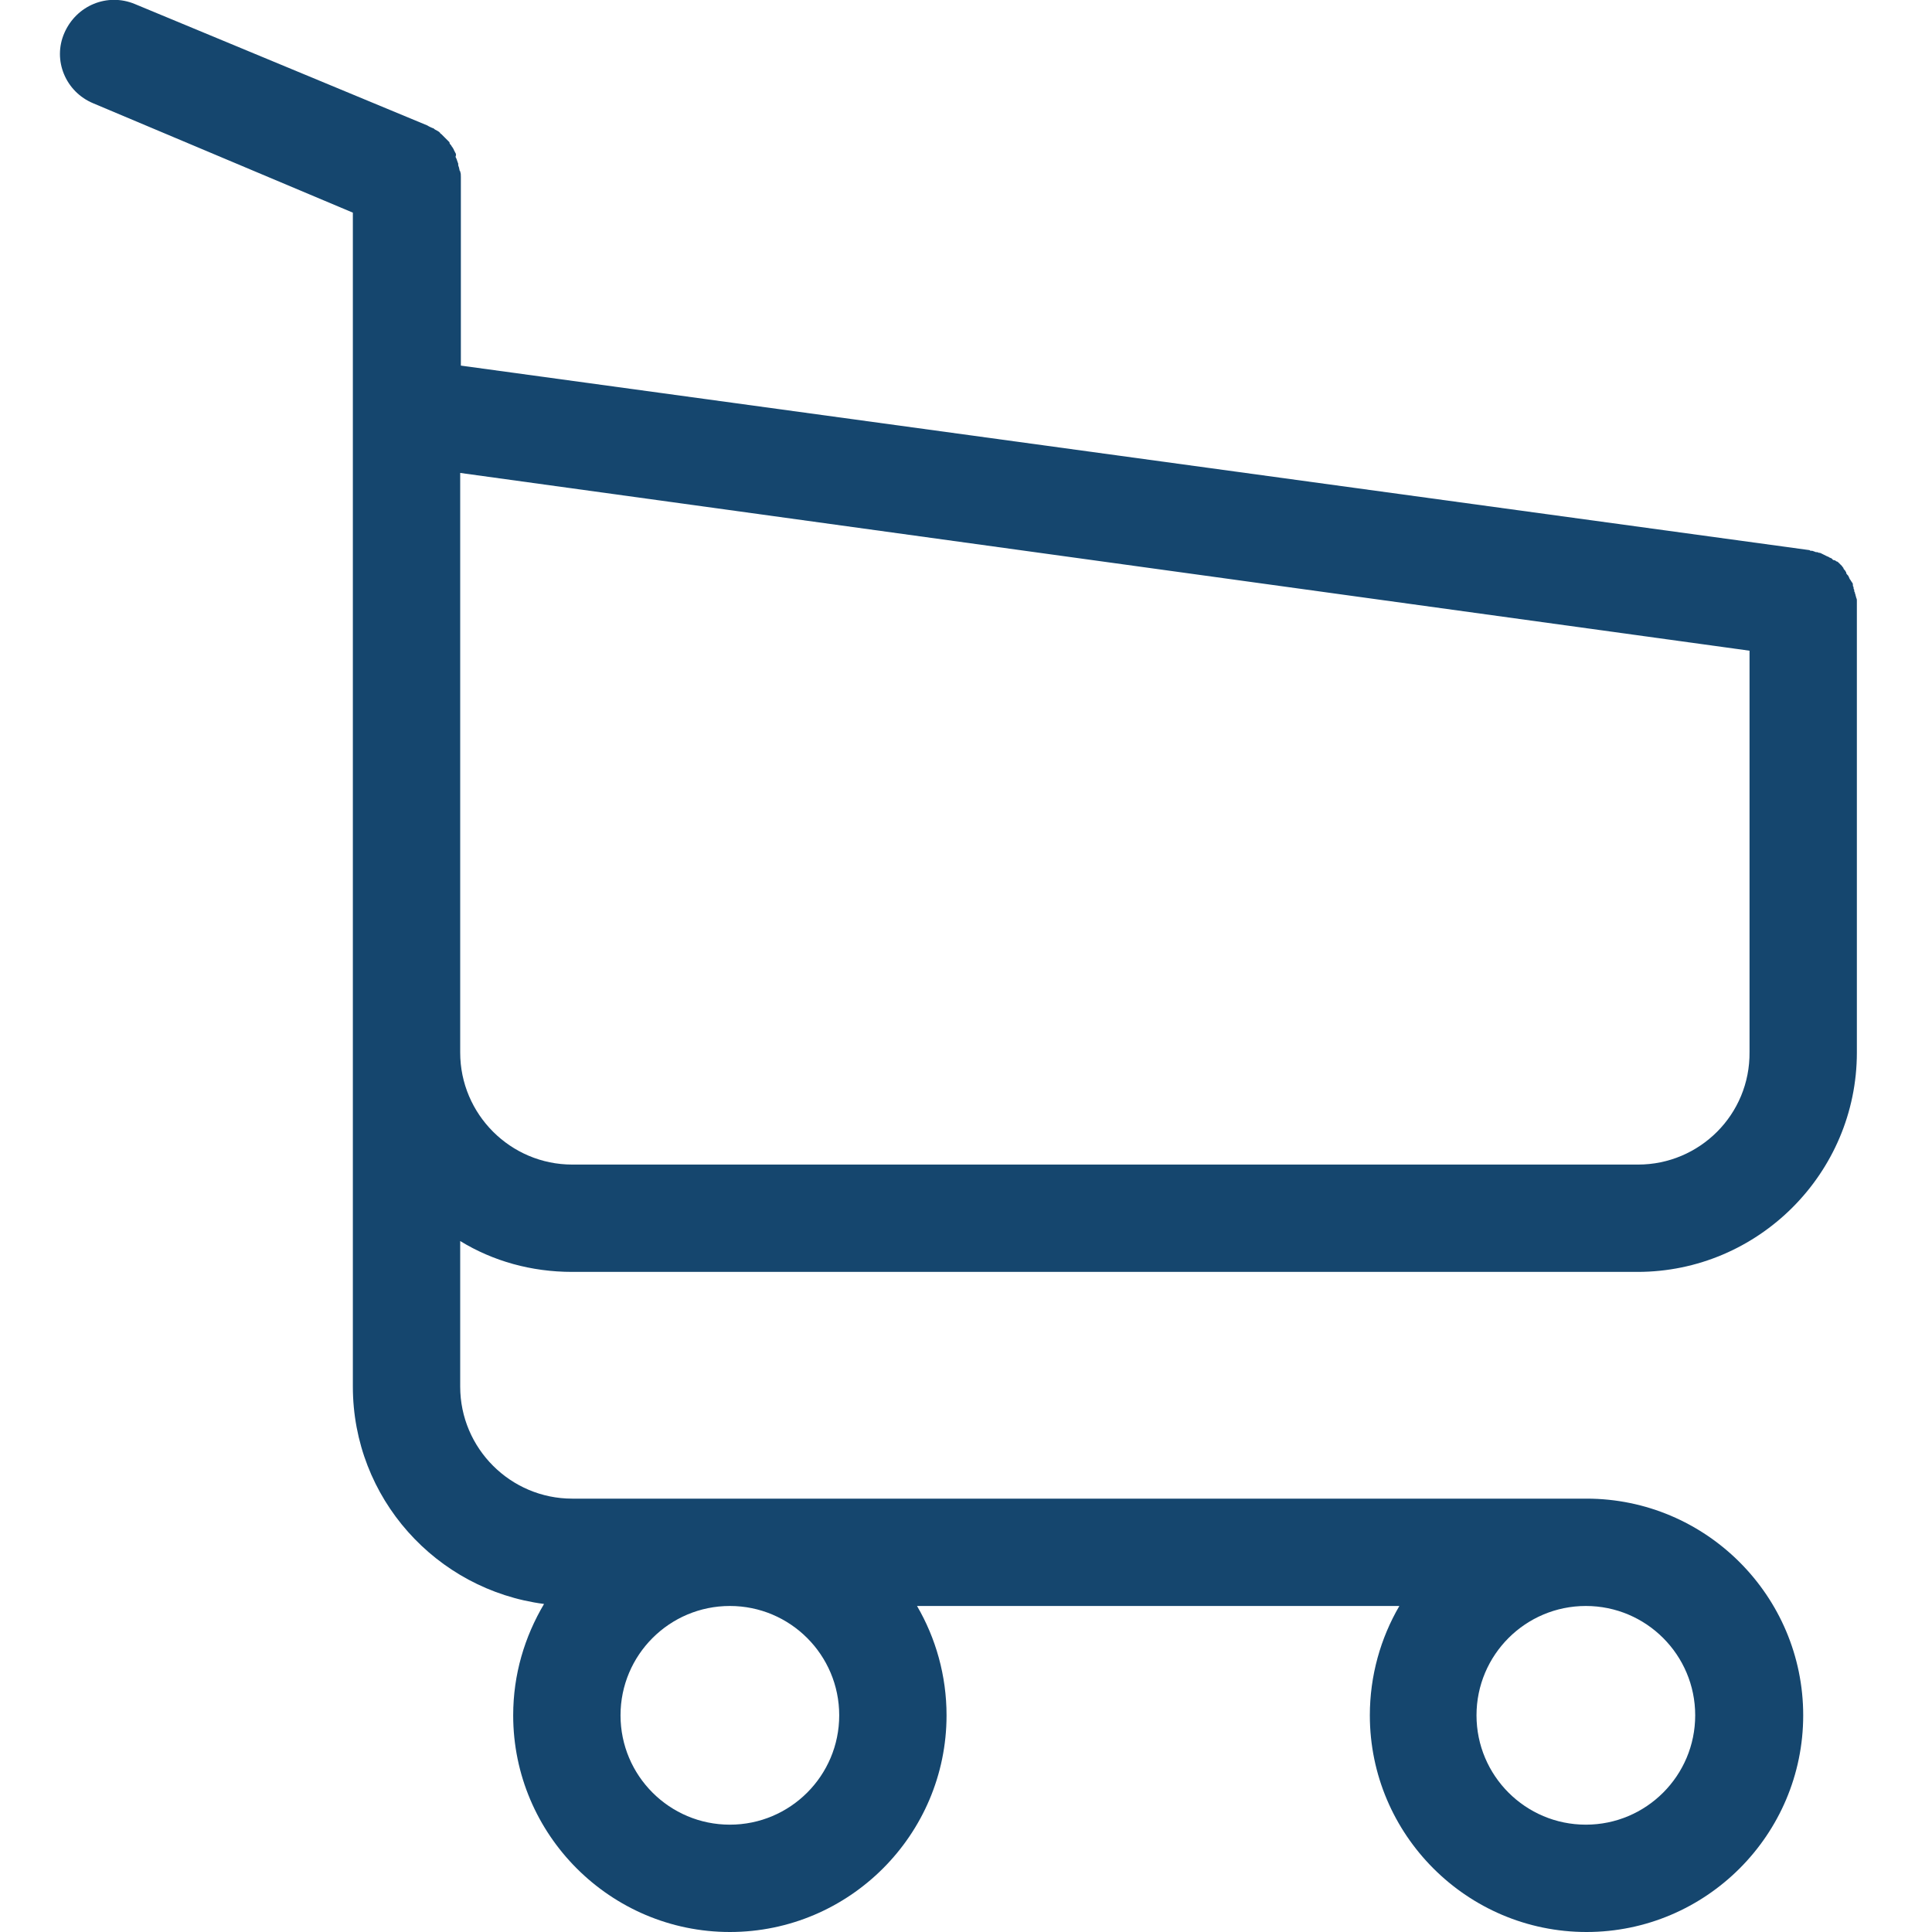 <?xml version="1.0" encoding="utf-8"?>
<!-- Generator: Adobe Illustrator 25.4.1, SVG Export Plug-In . SVG Version: 6.00 Build 0)  -->
<svg version="1.1" id="Слой_1" xmlns:svgjs="http://svgjs.com/svgjs"
	 xmlns="http://www.w3.org/2000/svg" xmlns:xlink="http://www.w3.org/1999/xlink" x="0px" y="0px" viewBox="0 0 288 288"
	 style="enable-background:new 0 0 288 288;" xml:space="preserve">
<style type="text/css">
	.st0{fill:#15466E;}
</style>
<path class="st0" d="M85.3,189.6h158.8c18,0,32.7-14.7,32.7-32.7V90.2c0-0.1,0-0.2,0-0.2c0-0.2,0-0.3,0-0.5c0-0.1,0-0.2-0.1-0.4
	c0-0.1-0.1-0.3-0.1-0.4s-0.1-0.2-0.1-0.4c-0.1-0.1-0.1-0.2-0.1-0.4c-0.1-0.1-0.1-0.2-0.1-0.4c-0.1-0.1-0.1-0.2-0.1-0.4
	s-0.1-0.2-0.2-0.4c-0.1-0.1-0.1-0.2-0.2-0.3c-0.1-0.1-0.1-0.2-0.2-0.4s-0.1-0.2-0.2-0.3c-0.1-0.1-0.2-0.2-0.2-0.4
	c-0.1-0.1-0.1-0.2-0.2-0.3c-0.1-0.1-0.2-0.2-0.2-0.3s-0.2-0.2-0.2-0.3c-0.1-0.1-0.2-0.2-0.2-0.2c-0.1-0.1-0.2-0.2-0.3-0.3
	c-0.1-0.1-0.2-0.2-0.3-0.2s-0.2-0.2-0.4-0.2s-0.2-0.1-0.3-0.2c-0.1-0.1-0.2-0.1-0.4-0.2c-0.1-0.1-0.2-0.1-0.4-0.2s-0.2-0.1-0.4-0.2
	s-0.2-0.1-0.4-0.2s-0.2-0.1-0.4-0.1c-0.1-0.1-0.3-0.1-0.4-0.1c-0.1,0-0.2-0.1-0.3-0.1c-0.2-0.1-0.3-0.1-0.5-0.1
	c-0.1,0-0.1-0.1-0.2-0.1L68.7,54.5V26.4c0-0.3,0-0.6-0.1-0.8c0-0.1,0-0.1-0.1-0.2c0-0.2-0.1-0.4-0.1-0.5c-0.1-0.2-0.1-0.3-0.1-0.5
	c0-0.1-0.1-0.2-0.1-0.3c-0.1-0.2-0.1-0.4-0.2-0.5c0-0.1-0.1-0.2-0.1-0.2C68,23.1,68,23,67.9,22.8c-0.1-0.1-0.1-0.2-0.1-0.2
	c-0.1-0.1-0.1-0.2-0.2-0.4c-0.1-0.1-0.1-0.2-0.2-0.3s-0.1-0.2-0.2-0.3c-0.1-0.1-0.2-0.2-0.2-0.4c-0.1-0.1-0.1-0.1-0.2-0.2
	c-0.1-0.1-0.2-0.2-0.4-0.4c-0.1-0.1-0.1-0.1-0.2-0.2c-0.1-0.1-0.2-0.2-0.4-0.4c-0.1-0.1-0.2-0.1-0.2-0.2c-0.1-0.1-0.2-0.2-0.4-0.3
	c-0.2-0.1-0.4-0.2-0.5-0.3c-0.1-0.1-0.1-0.1-0.2-0.1c-0.2-0.1-0.5-0.2-0.8-0.4L20.1,0.6C16-1.1,11.4,0.8,9.6,4.9s0.2,8.8,4.3,10.5
	l38.7,16.3v36.2v5.7v44v39.4v49.7c0,16.6,12.4,30.3,28.5,32.4c-2.9,4.9-4.6,10.5-4.6,16.6c0,17.8,14.5,32.3,32.3,32.3
	s32.3-14.5,32.3-32.3c0-5.9-1.6-11.5-4.4-16.3h71.9c-2.8,4.8-4.4,10.4-4.4,16.3c0,17.8,14.5,32.3,32.3,32.3s32.3-14.5,32.3-32.3
	s-14.5-32.3-32.3-32.3H85.3c-9.2,0-16.7-7.5-16.7-16.7v-21.7C73.5,188,79.2,189.6,85.3,189.6L85.3,189.6z M125.1,255.7
	c0,9-7.3,16.3-16.3,16.3s-16.3-7.3-16.3-16.3s7.3-16.3,16.3-16.3S125.1,246.7,125.1,255.7z M252.7,255.7c0,9-7.3,16.3-16.3,16.3
	s-16.3-7.3-16.3-16.3s7.3-16.3,16.3-16.3S252.7,246.7,252.7,255.7z M244.2,173.6H85.3c-9.2,0-16.7-7.5-16.7-16.7v-39.4v-44v-3
	l192.2,26.5v59.8C260.9,166.2,253.3,173.6,244.2,173.6L244.2,173.6z"/>
</svg>
